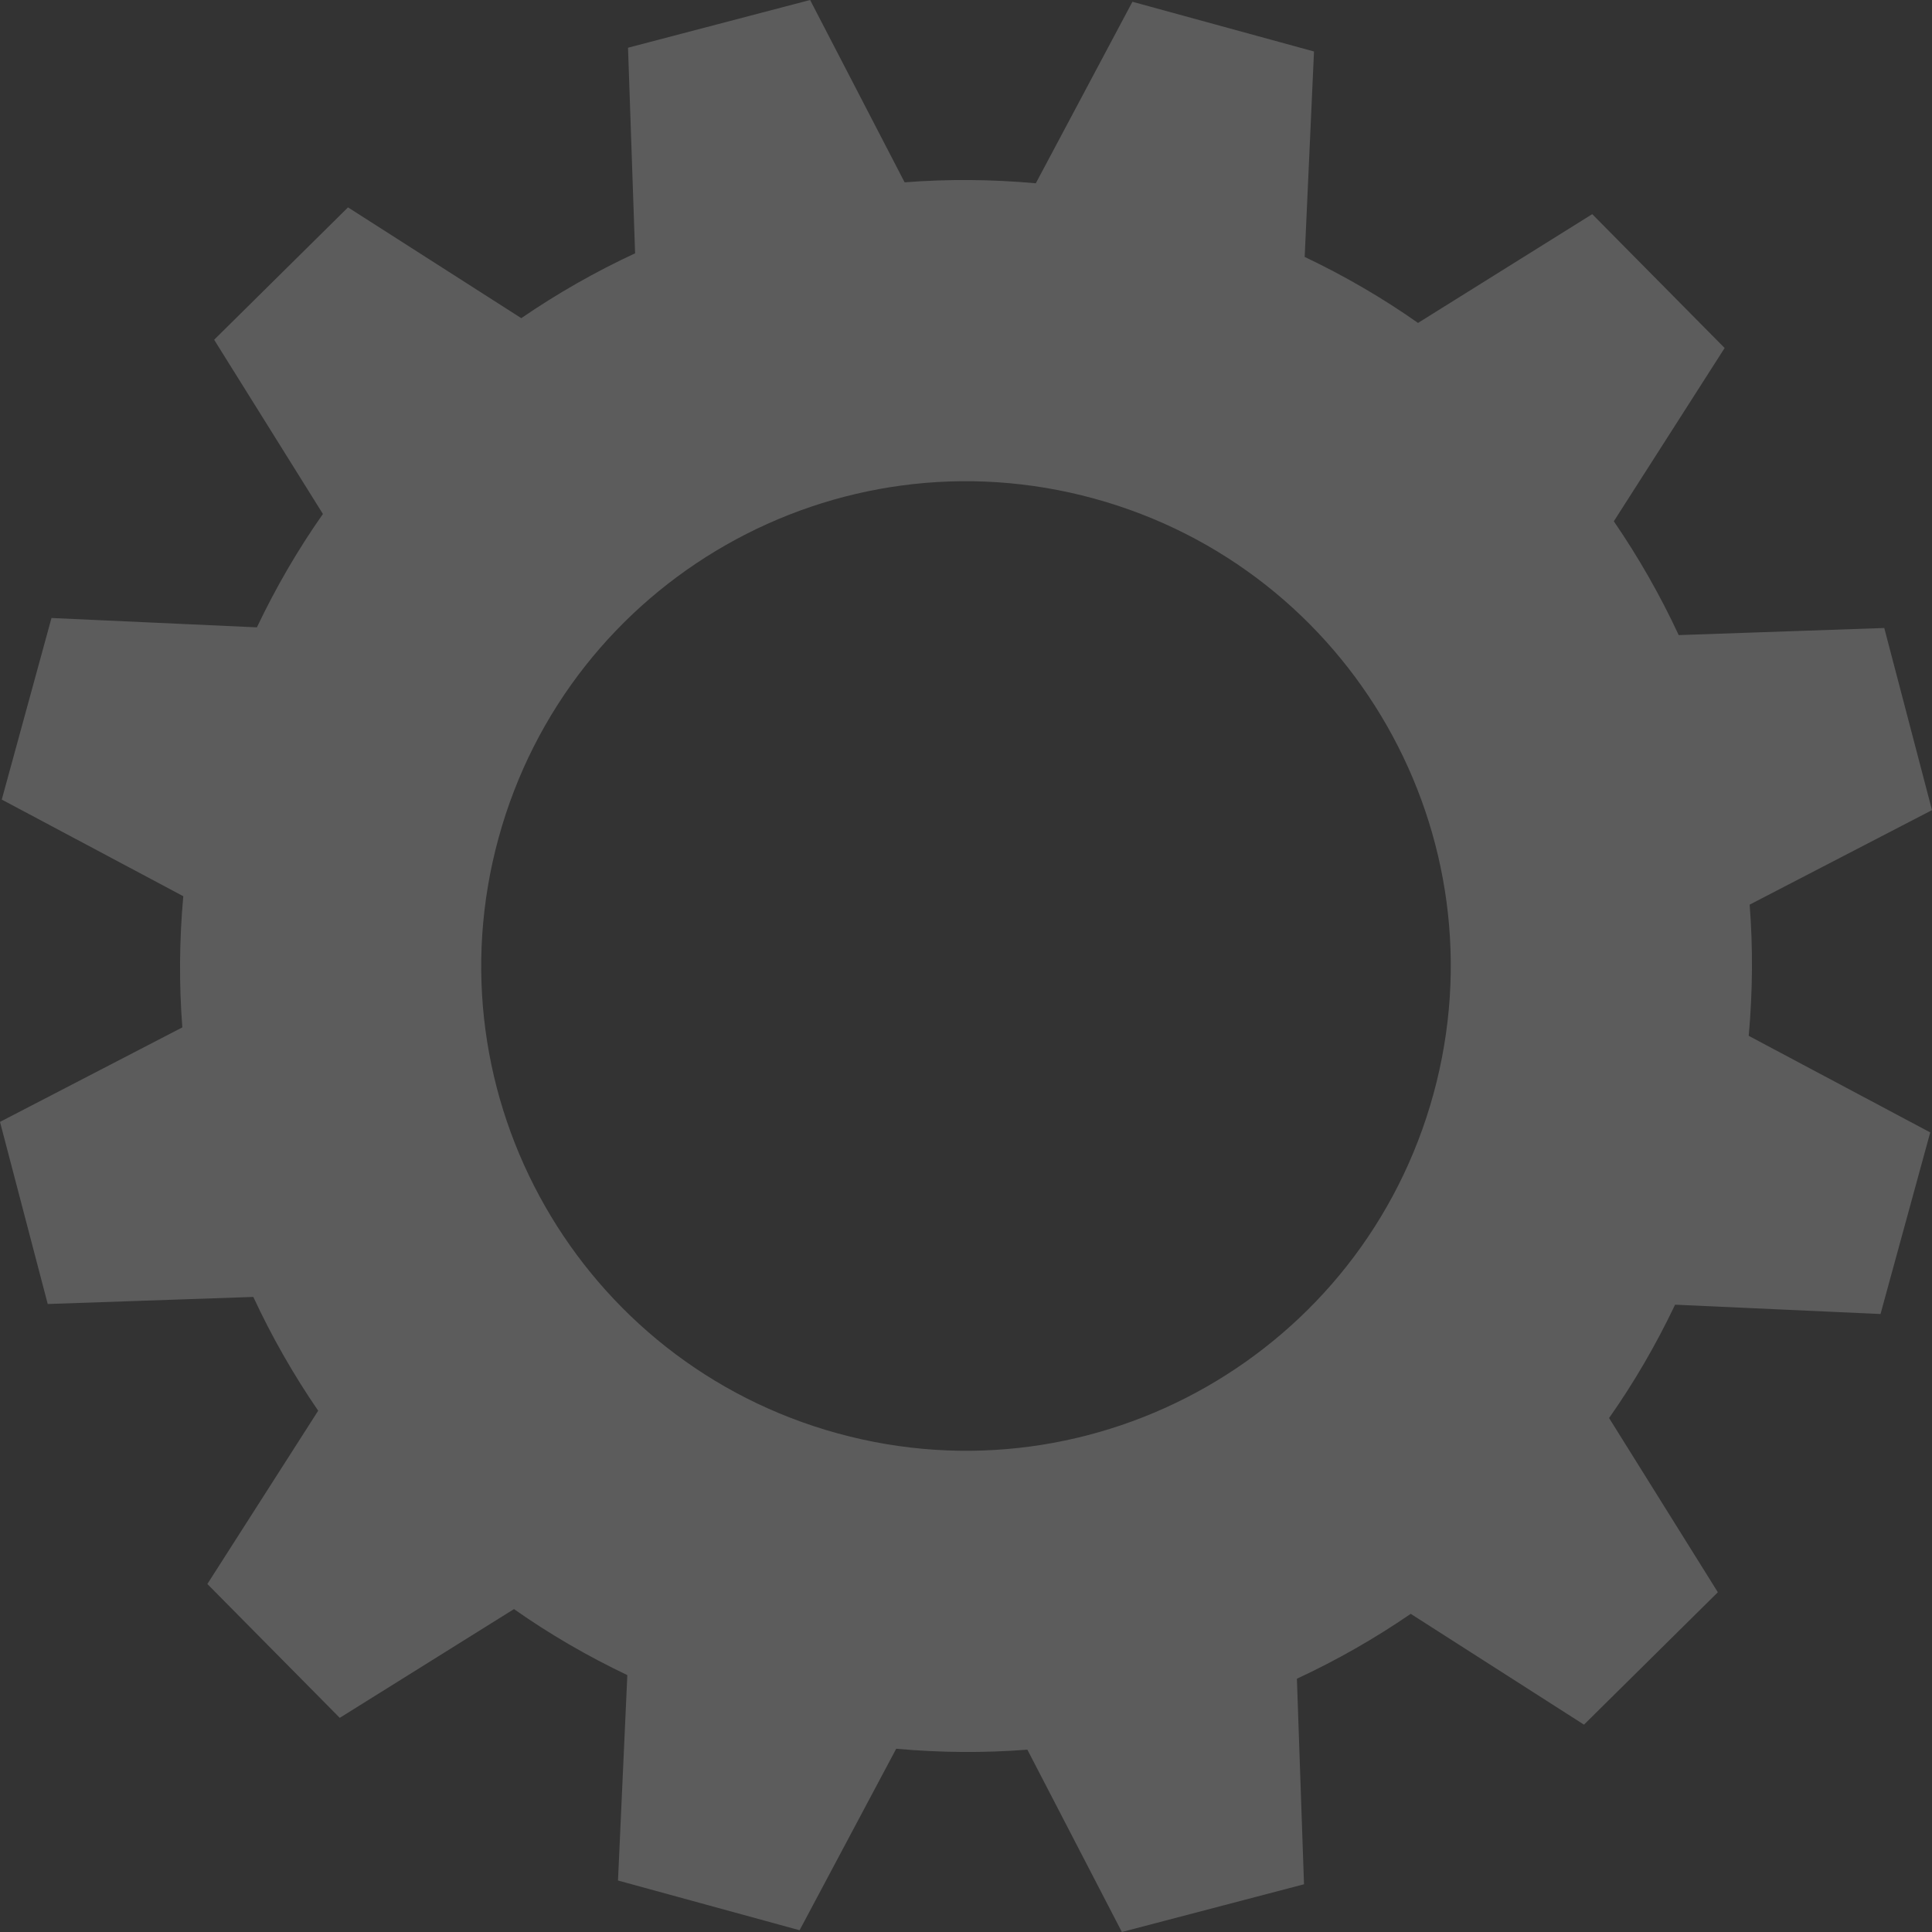 <svg width="128" height="128" viewBox="0 0 128 128" fill="none" xmlns="http://www.w3.org/2000/svg">
<rect x="0" y="0" width="128" height="128" fill="#333333" stroke="none"/>
<path d="M55.52 94.971C72.624 99.653 90.286 89.585 94.97 72.481C99.654 55.377 89.585 37.713 72.48 33.029C55.376 28.347 37.714 38.415 33.03 55.521C28.346 72.625 38.416 90.287 55.52 94.971ZM0.117 52.974L3.411 40.944L17.02 41.563C18.282 38.913 19.743 36.401 21.394 34.052L14.188 22.509L23.057 13.739L34.536 21.079C36.927 19.44 39.448 18.003 42.077 16.782L41.608 3.162L53.672 0L59.934 12.08C62.798 11.856 65.702 11.878 68.625 12.143L75.026 0.117L87.056 3.411L86.439 17.021C89.087 18.282 91.599 19.743 93.948 21.395L105.49 14.188L114.262 23.056L106.92 34.536C108.559 36.928 109.997 39.448 111.219 42.077L124.838 41.606L128 53.673L115.919 59.935C116.144 62.797 116.121 65.703 115.857 68.626L127.883 75.026L124.589 87.057L110.98 86.439C109.718 89.088 108.258 91.6 106.606 93.948L113.812 105.491L104.943 114.263L93.464 106.921C91.074 108.56 88.552 109.999 85.923 111.22L86.394 124.838L74.327 128L68.066 115.92C65.204 116.144 62.298 116.122 59.376 115.859L52.975 127.883L40.944 124.589L41.562 110.981C38.913 109.718 36.401 108.259 34.053 106.607L22.51 113.812L13.738 104.944L21.08 93.464C19.44 91.074 18.003 88.552 16.782 85.925L3.162 86.394L0 74.327L12.08 68.067C11.857 65.203 11.88 62.297 12.143 59.376L0.117 52.974Z" fill="white" fill-opacity="0.2"/>
</svg>
